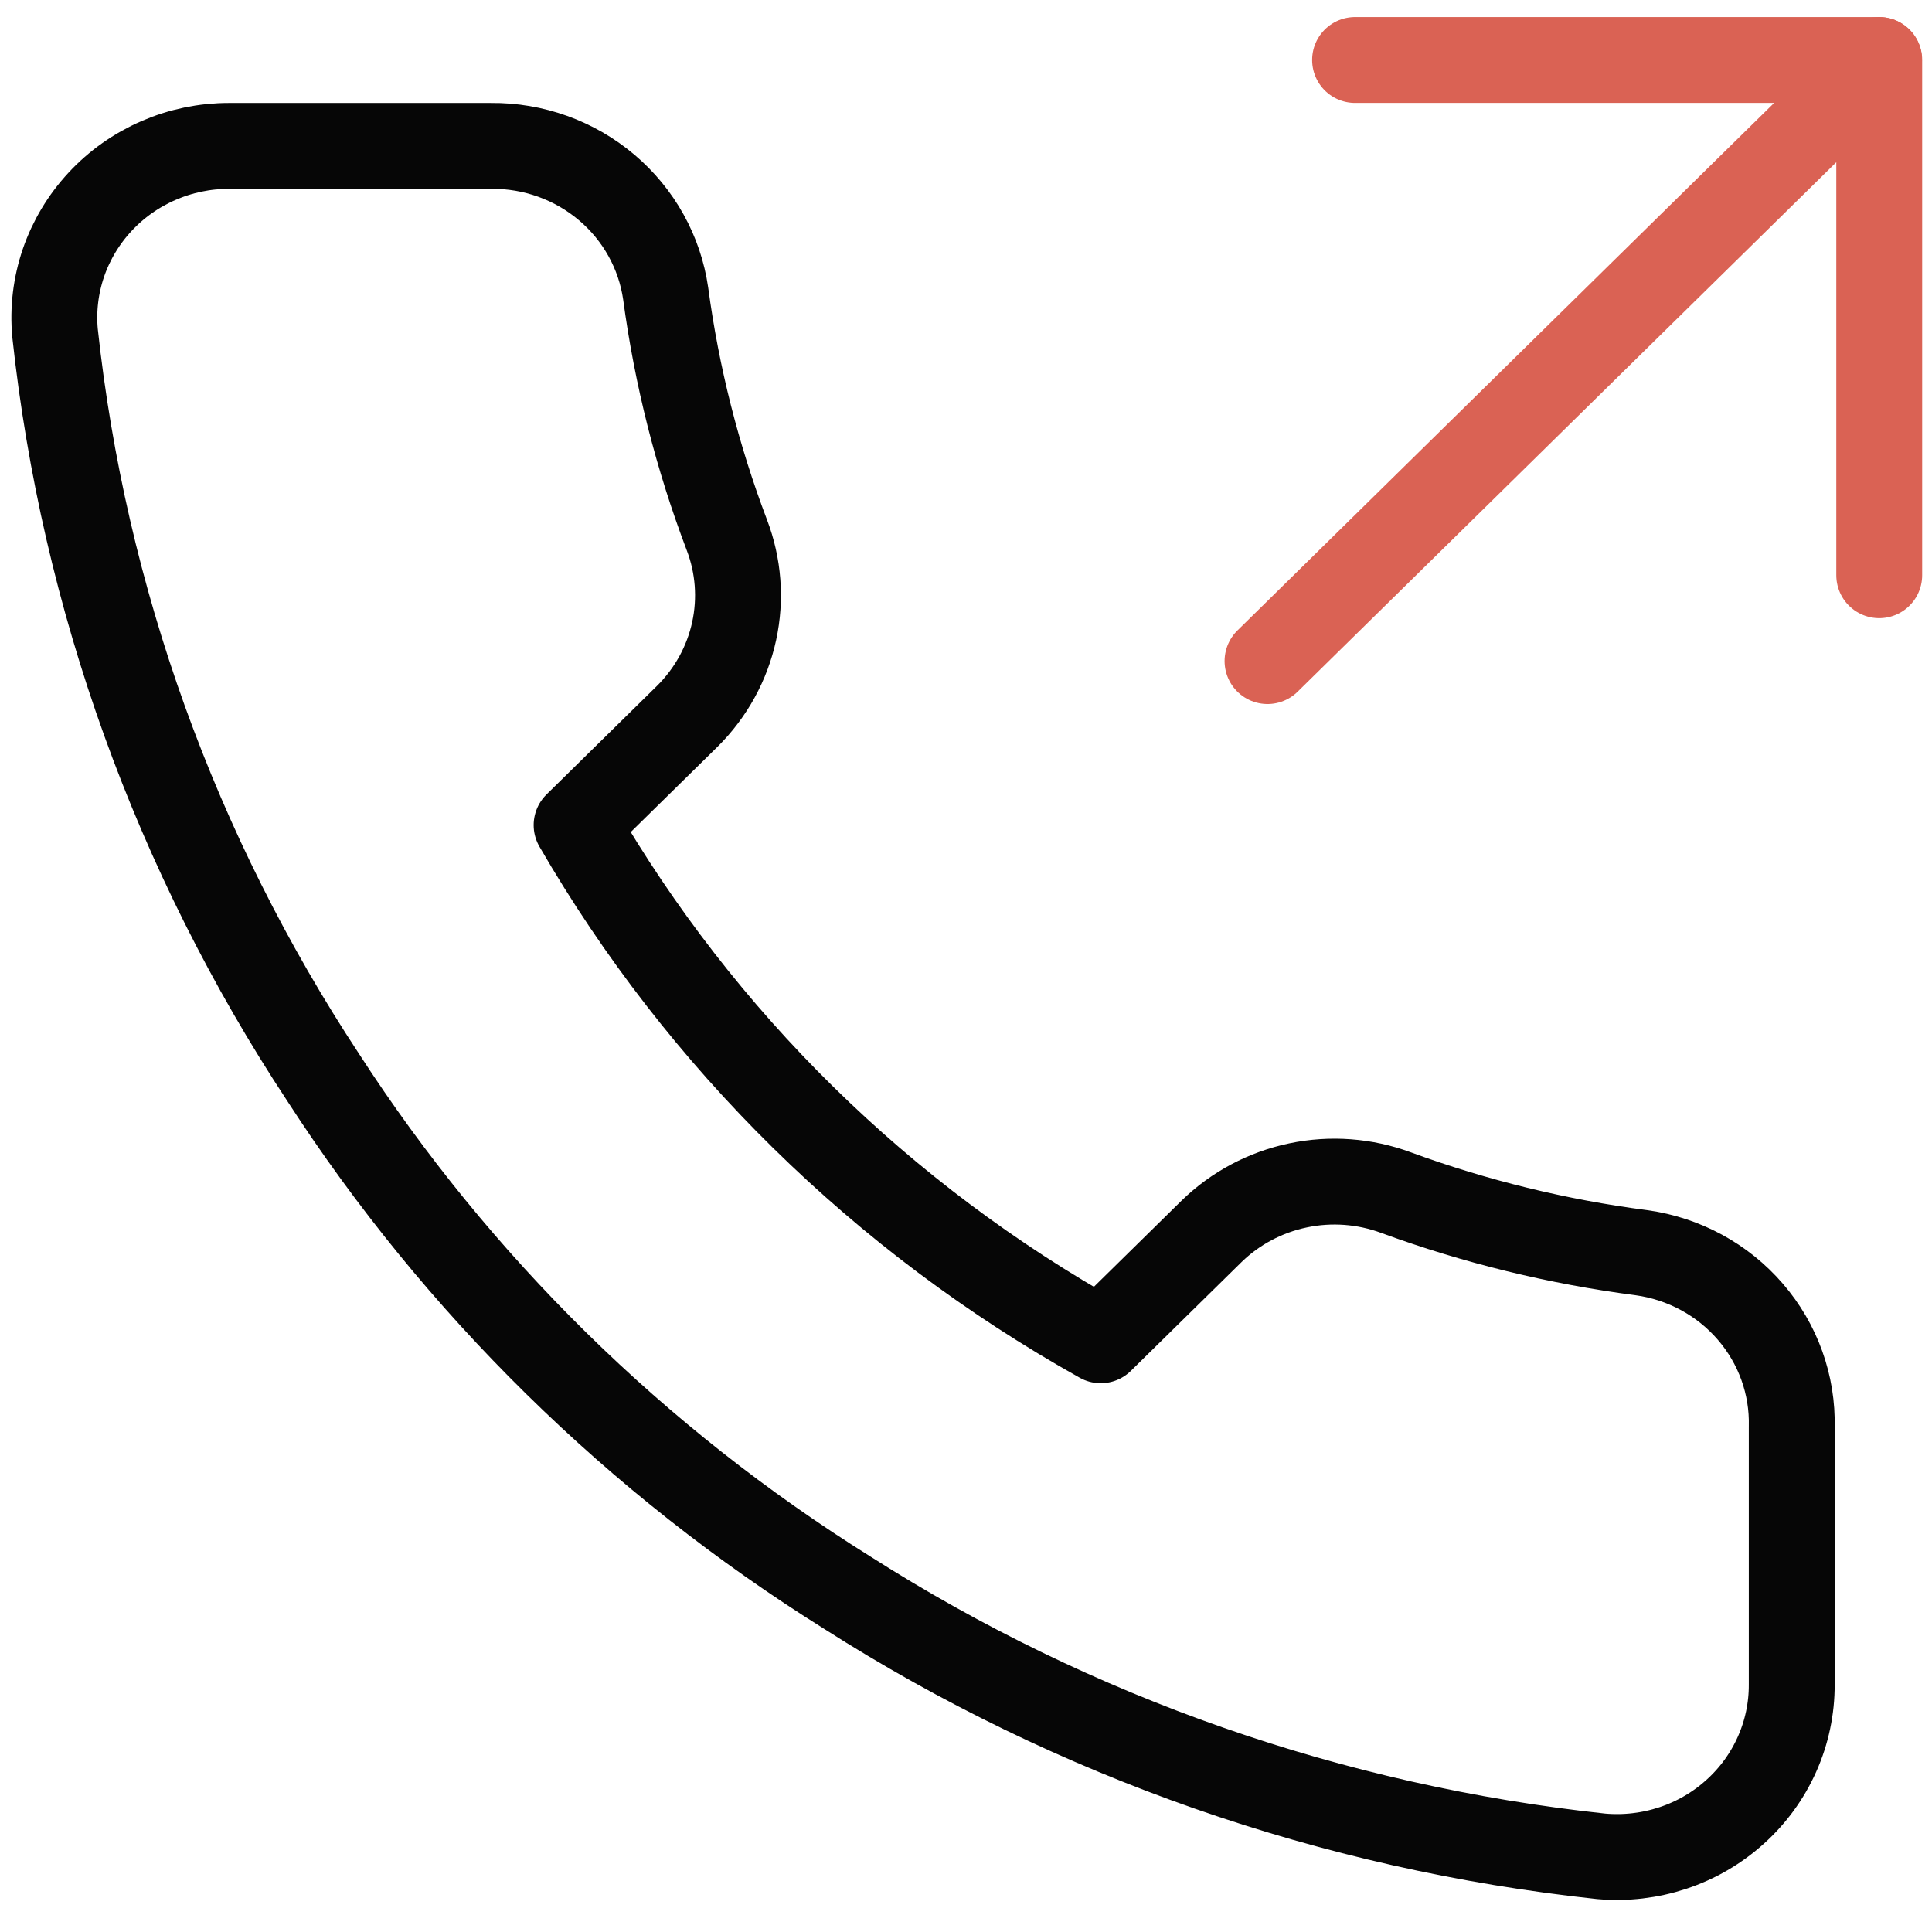 <svg width="45" height="45" viewBox="0 0 45 45" fill="none" xmlns="http://www.w3.org/2000/svg">
<path d="M43.771 13.398V1.397H31.562" stroke="#DA6254" stroke-width="2" stroke-linecap="round" stroke-linejoin="round"/>
<path d="M29.523 15.398L43.767 1.397" stroke="#DA6254" stroke-width="2" stroke-linecap="round" stroke-linejoin="round"/>
<path d="M41.733 33.238V39.238C41.735 39.795 41.619 40.346 41.392 40.856C41.165 41.367 40.832 41.825 40.414 42.201C39.997 42.578 39.504 42.865 38.967 43.043C38.43 43.221 37.861 43.288 37.297 43.238C31.036 42.569 25.021 40.466 19.737 37.098C14.821 34.027 10.653 29.93 7.529 25.098C4.09 19.88 1.95 13.94 1.282 7.758C1.231 7.205 1.298 6.647 1.478 6.121C1.659 5.595 1.949 5.111 2.33 4.701C2.71 4.291 3.174 3.963 3.691 3.739C4.208 3.514 4.766 3.398 5.331 3.398H11.435C12.423 3.388 13.38 3.732 14.129 4.365C14.878 4.998 15.367 5.877 15.505 6.838C15.763 8.758 16.24 10.643 16.929 12.458C17.203 13.174 17.262 13.951 17.1 14.699C16.938 15.447 16.561 16.134 16.014 16.678L13.43 19.218C16.326 24.225 20.544 28.37 25.638 31.218L28.222 28.678C28.775 28.14 29.474 27.769 30.235 27.61C30.996 27.45 31.787 27.509 32.515 27.778C34.361 28.455 36.279 28.924 38.233 29.178C39.221 29.315 40.124 29.804 40.769 30.553C41.415 31.301 41.758 32.257 41.733 33.238Z" stroke="#060606" stroke-width="2" stroke-linecap="round" stroke-linejoin="round"/>
</svg>
